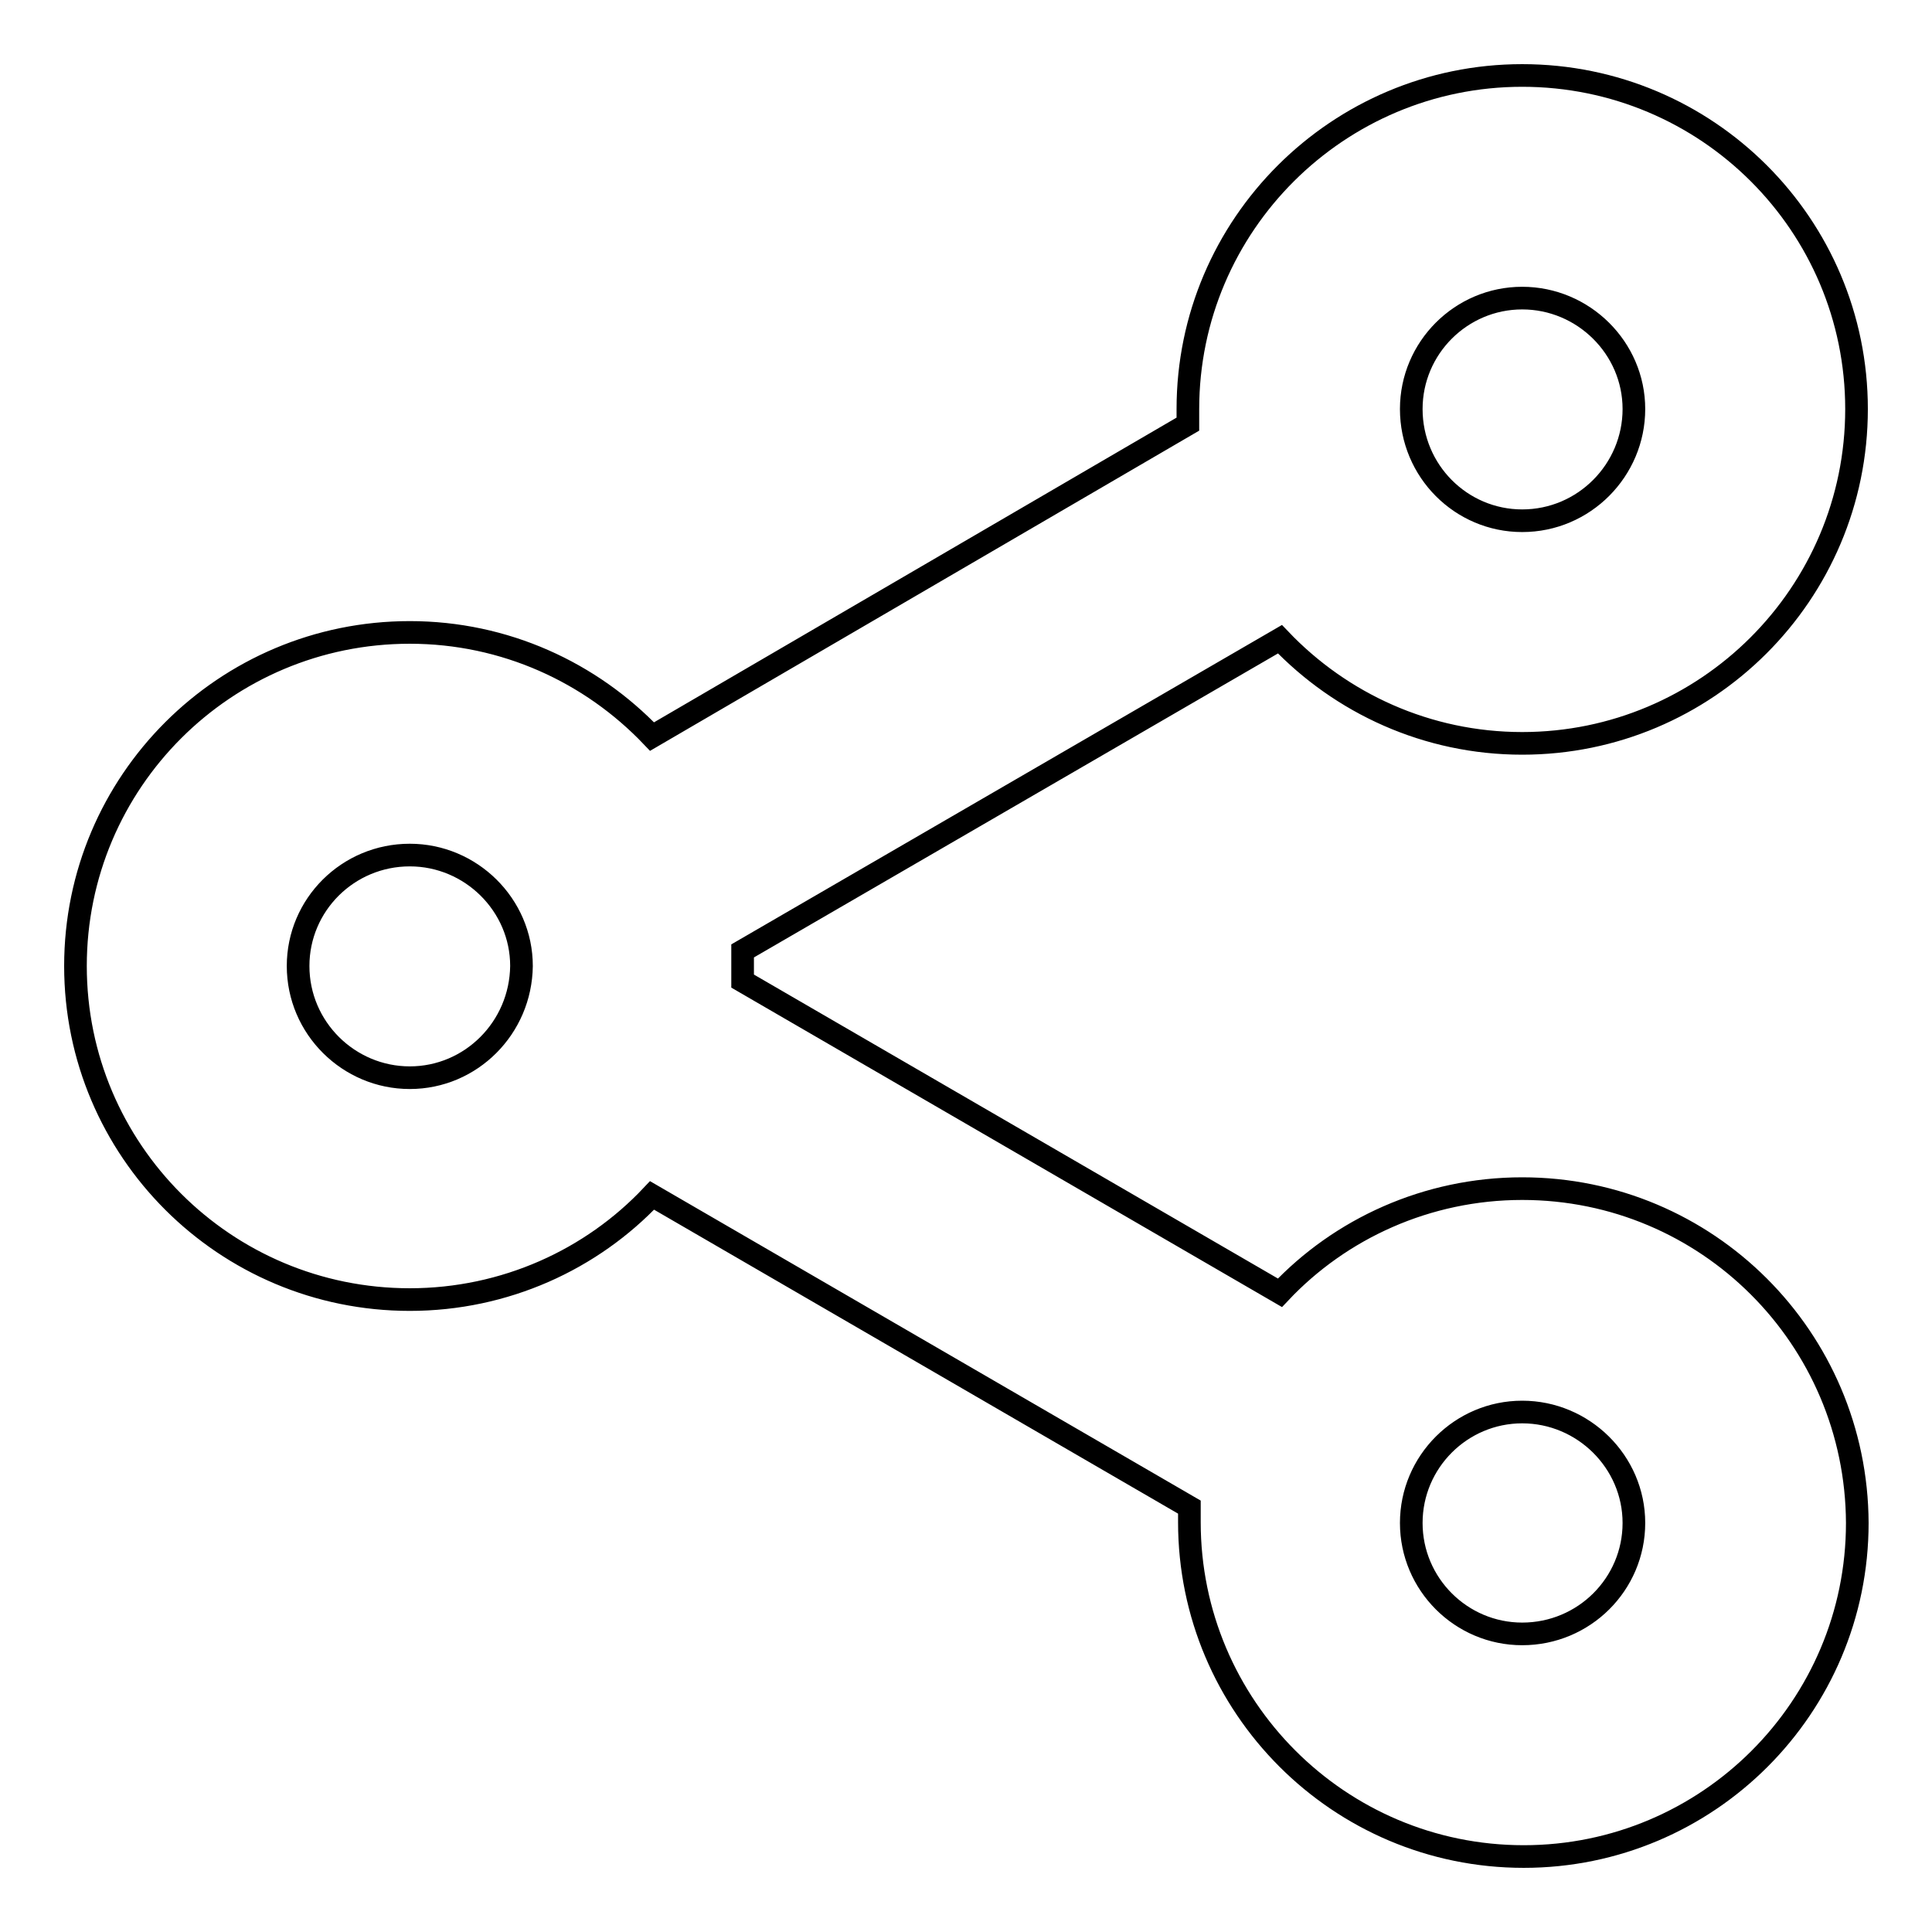 <?xml version="1.0" encoding="utf-8"?>
<!-- Svg Vector Icons : http://www.onlinewebfonts.com/icon -->
<!DOCTYPE svg PUBLIC "-//W3C//DTD SVG 1.1//EN" "http://www.w3.org/Graphics/SVG/1.1/DTD/svg11.dtd">
<svg version="1.1" xmlns="http://www.w3.org/2000/svg" xmlns:xlink="http://www.w3.org/1999/xlink" x="0px" y="0px" viewBox="0 0 256 256" enable-background="new 0 0 256 256" xml:space="preserve">
<g><g><path stroke-width="3" fill-opacity="0" stroke="#000000"  d="M201.7,157.5c-12.6,0-24.1,5.3-32.1,13.8L98.4,130c0-0.7,0-1.3,0-2s0-1.3,0-2l71.2-41.3c8.1,8.5,19.5,13.8,32.1,13.8c24.4,0,44.3-19.8,44.3-44.3c0-24.4-19.8-44.2-44.3-44.2c-24.4,0-44.3,19.8-44.3,44.2c0,0.7,0,1.3,0,2L86.4,97.6c-8.1-8.5-19.5-13.8-32.1-13.8C29.8,83.8,10,103.6,10,128c0,24.4,19.8,44.2,44.3,44.2c12.6,0,24.1-5.3,32.1-13.8l71.2,41.3c0,0.7,0,1.3,0,2c0,24.4,19.8,44.3,44.3,44.3c24.4,0,44.2-19.8,44.2-44.2C246,177.3,226.2,157.5,201.7,157.5z M201.7,39.5c8.1,0,14.8,6.6,14.8,14.7S209.9,69,201.7,69c-8.1,0-14.7-6.6-14.7-14.8C187,46.1,193.6,39.5,201.7,39.5z M54.3,142.8c-8.1,0-14.8-6.6-14.8-14.8c0-8.1,6.6-14.7,14.8-14.7c8.1,0,14.8,6.6,14.8,14.7C69,136.2,62.4,142.8,54.3,142.8z M201.7,216.5c-8.1,0-14.7-6.6-14.7-14.7c0-8.1,6.6-14.7,14.7-14.7c8.1,0,14.8,6.6,14.8,14.7C216.5,209.9,209.9,216.5,201.7,216.5z"/></g></g>
</svg>